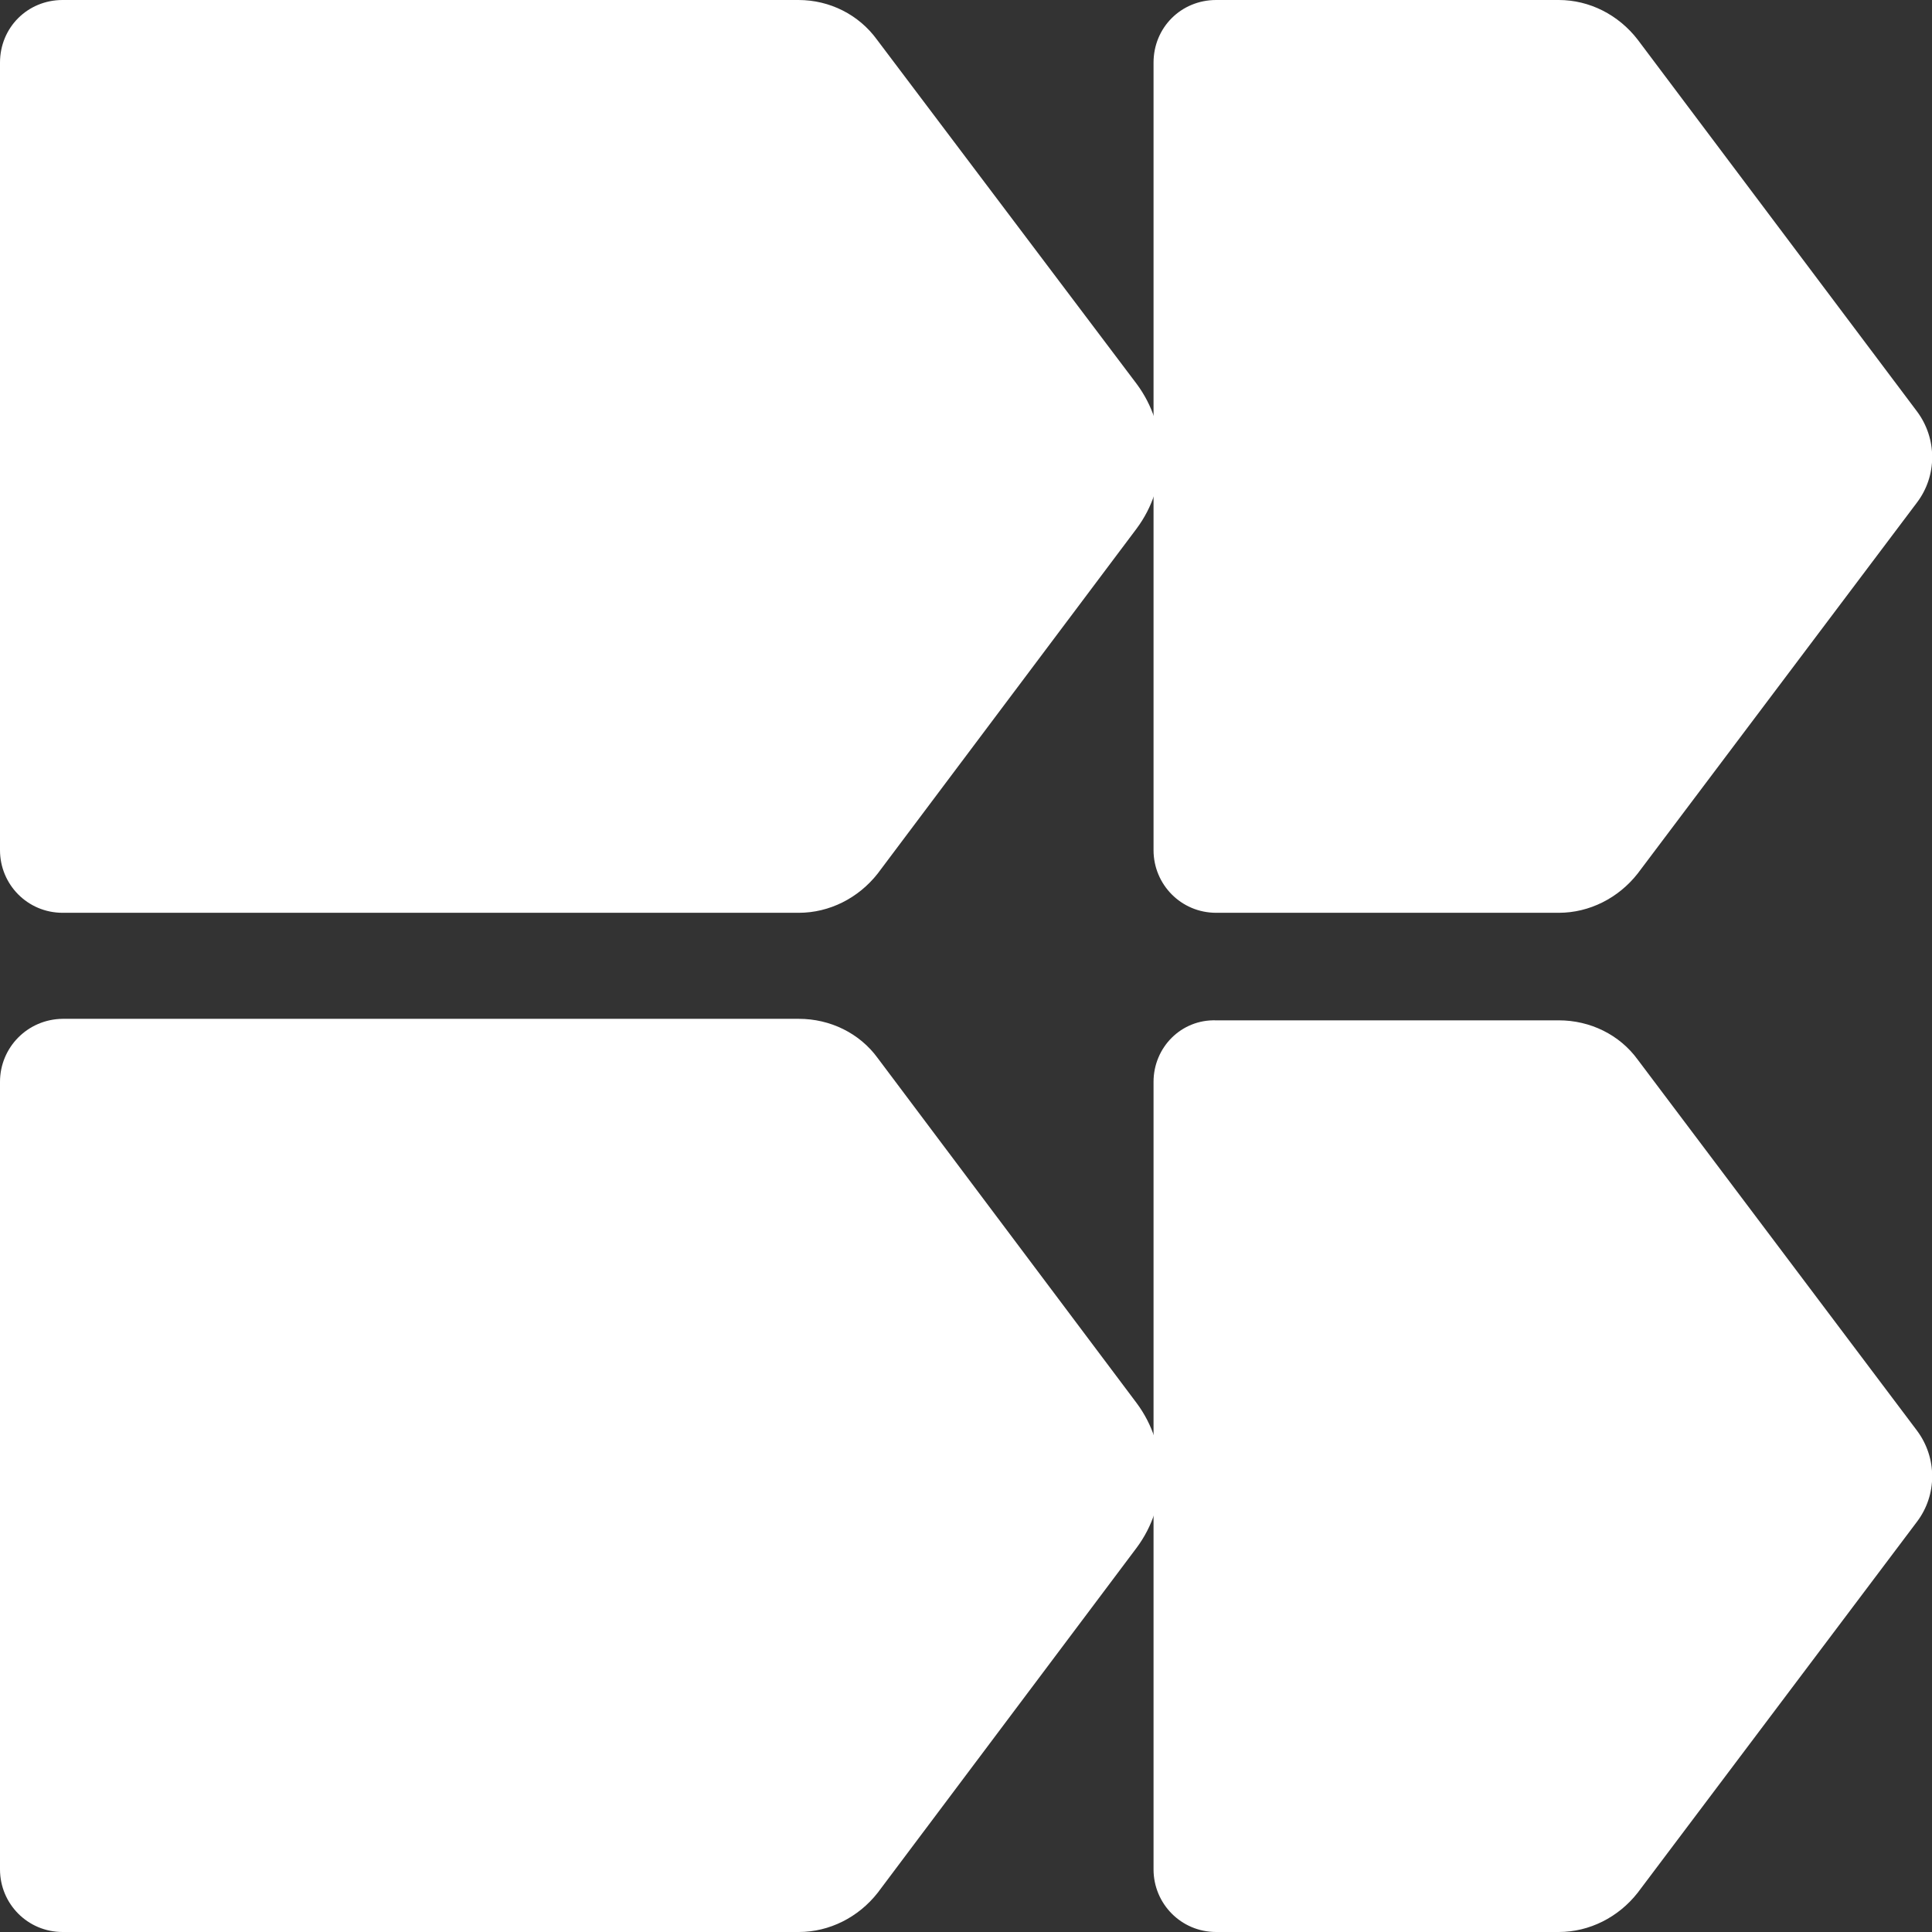 <?xml version="1.0" encoding="utf-8"?>
<!-- Generator: Adobe Illustrator 28.2.0, SVG Export Plug-In . SVG Version: 6.00 Build 0)  -->
<svg version="1.1" id="Layer_1" xmlns="http://www.w3.org/2000/svg" xmlns:xlink="http://www.w3.org/1999/xlink" x="0px" y="0px"
	 viewBox="0 0 512 512" style="enable-background:new 0 0 512 512;" xml:space="preserve">
<rect x="0" y="0" width="512" height="512" fill="#333333" stroke="none"/>
<style type="text/css">
	.st0{fill:#FFFFFF;}
</style>
<g>
	<path class="st0" d="M305.7,16.6v208.7c0,9.1,7.3,16.6,16.6,16.6h90.8c8.1,0,15.8-3.9,20.9-10.4l74-98.3c5.4-7.1,5.4-17,0-24.2
		l-74-98.5C428.9,3.9,421.2,0,413.1,0h-90.8C313,0,305.7,7.3,305.7,16.6z"/>
	<path class="st0" d="M305.7,286.7v208.7c0,9.1,7.3,16.6,16.6,16.6h90.8c8.1,0,15.8-3.9,20.9-10.4l74-98.3c5.4-7.1,5.4-17,0-24.2
		l-74-98.3c-4.8-6.6-12.6-10.4-20.9-10.4h-90.8C313,270.1,305.7,277.6,305.7,286.7z"/>
	<path class="st0" d="M0,16.6v208.7c0,9.1,7.3,16.6,16.6,16.6h195.1c8.1,0,15.8-3.9,20.9-10.4l68.6-91.4c8.5-11.4,8.5-27,0-38.4
		l-68.8-91.2C227.6,3.9,219.9,0,211.6,0h-195C7.3,0,0,7.3,0,16.6z"/>
	<path class="st0" d="M0,286.7v208.7c0,9.1,7.3,16.6,16.6,16.6h195.1c8.1,0,15.8-3.9,20.9-10.4l68.6-91.4c8.5-11.4,8.5-27,0-38.4
		l-68.6-91.4c-4.8-6.6-12.6-10.4-20.9-10.4H16.6C7.3,270.1,0,277.6,0,286.7z"/>
</g>
</svg>
